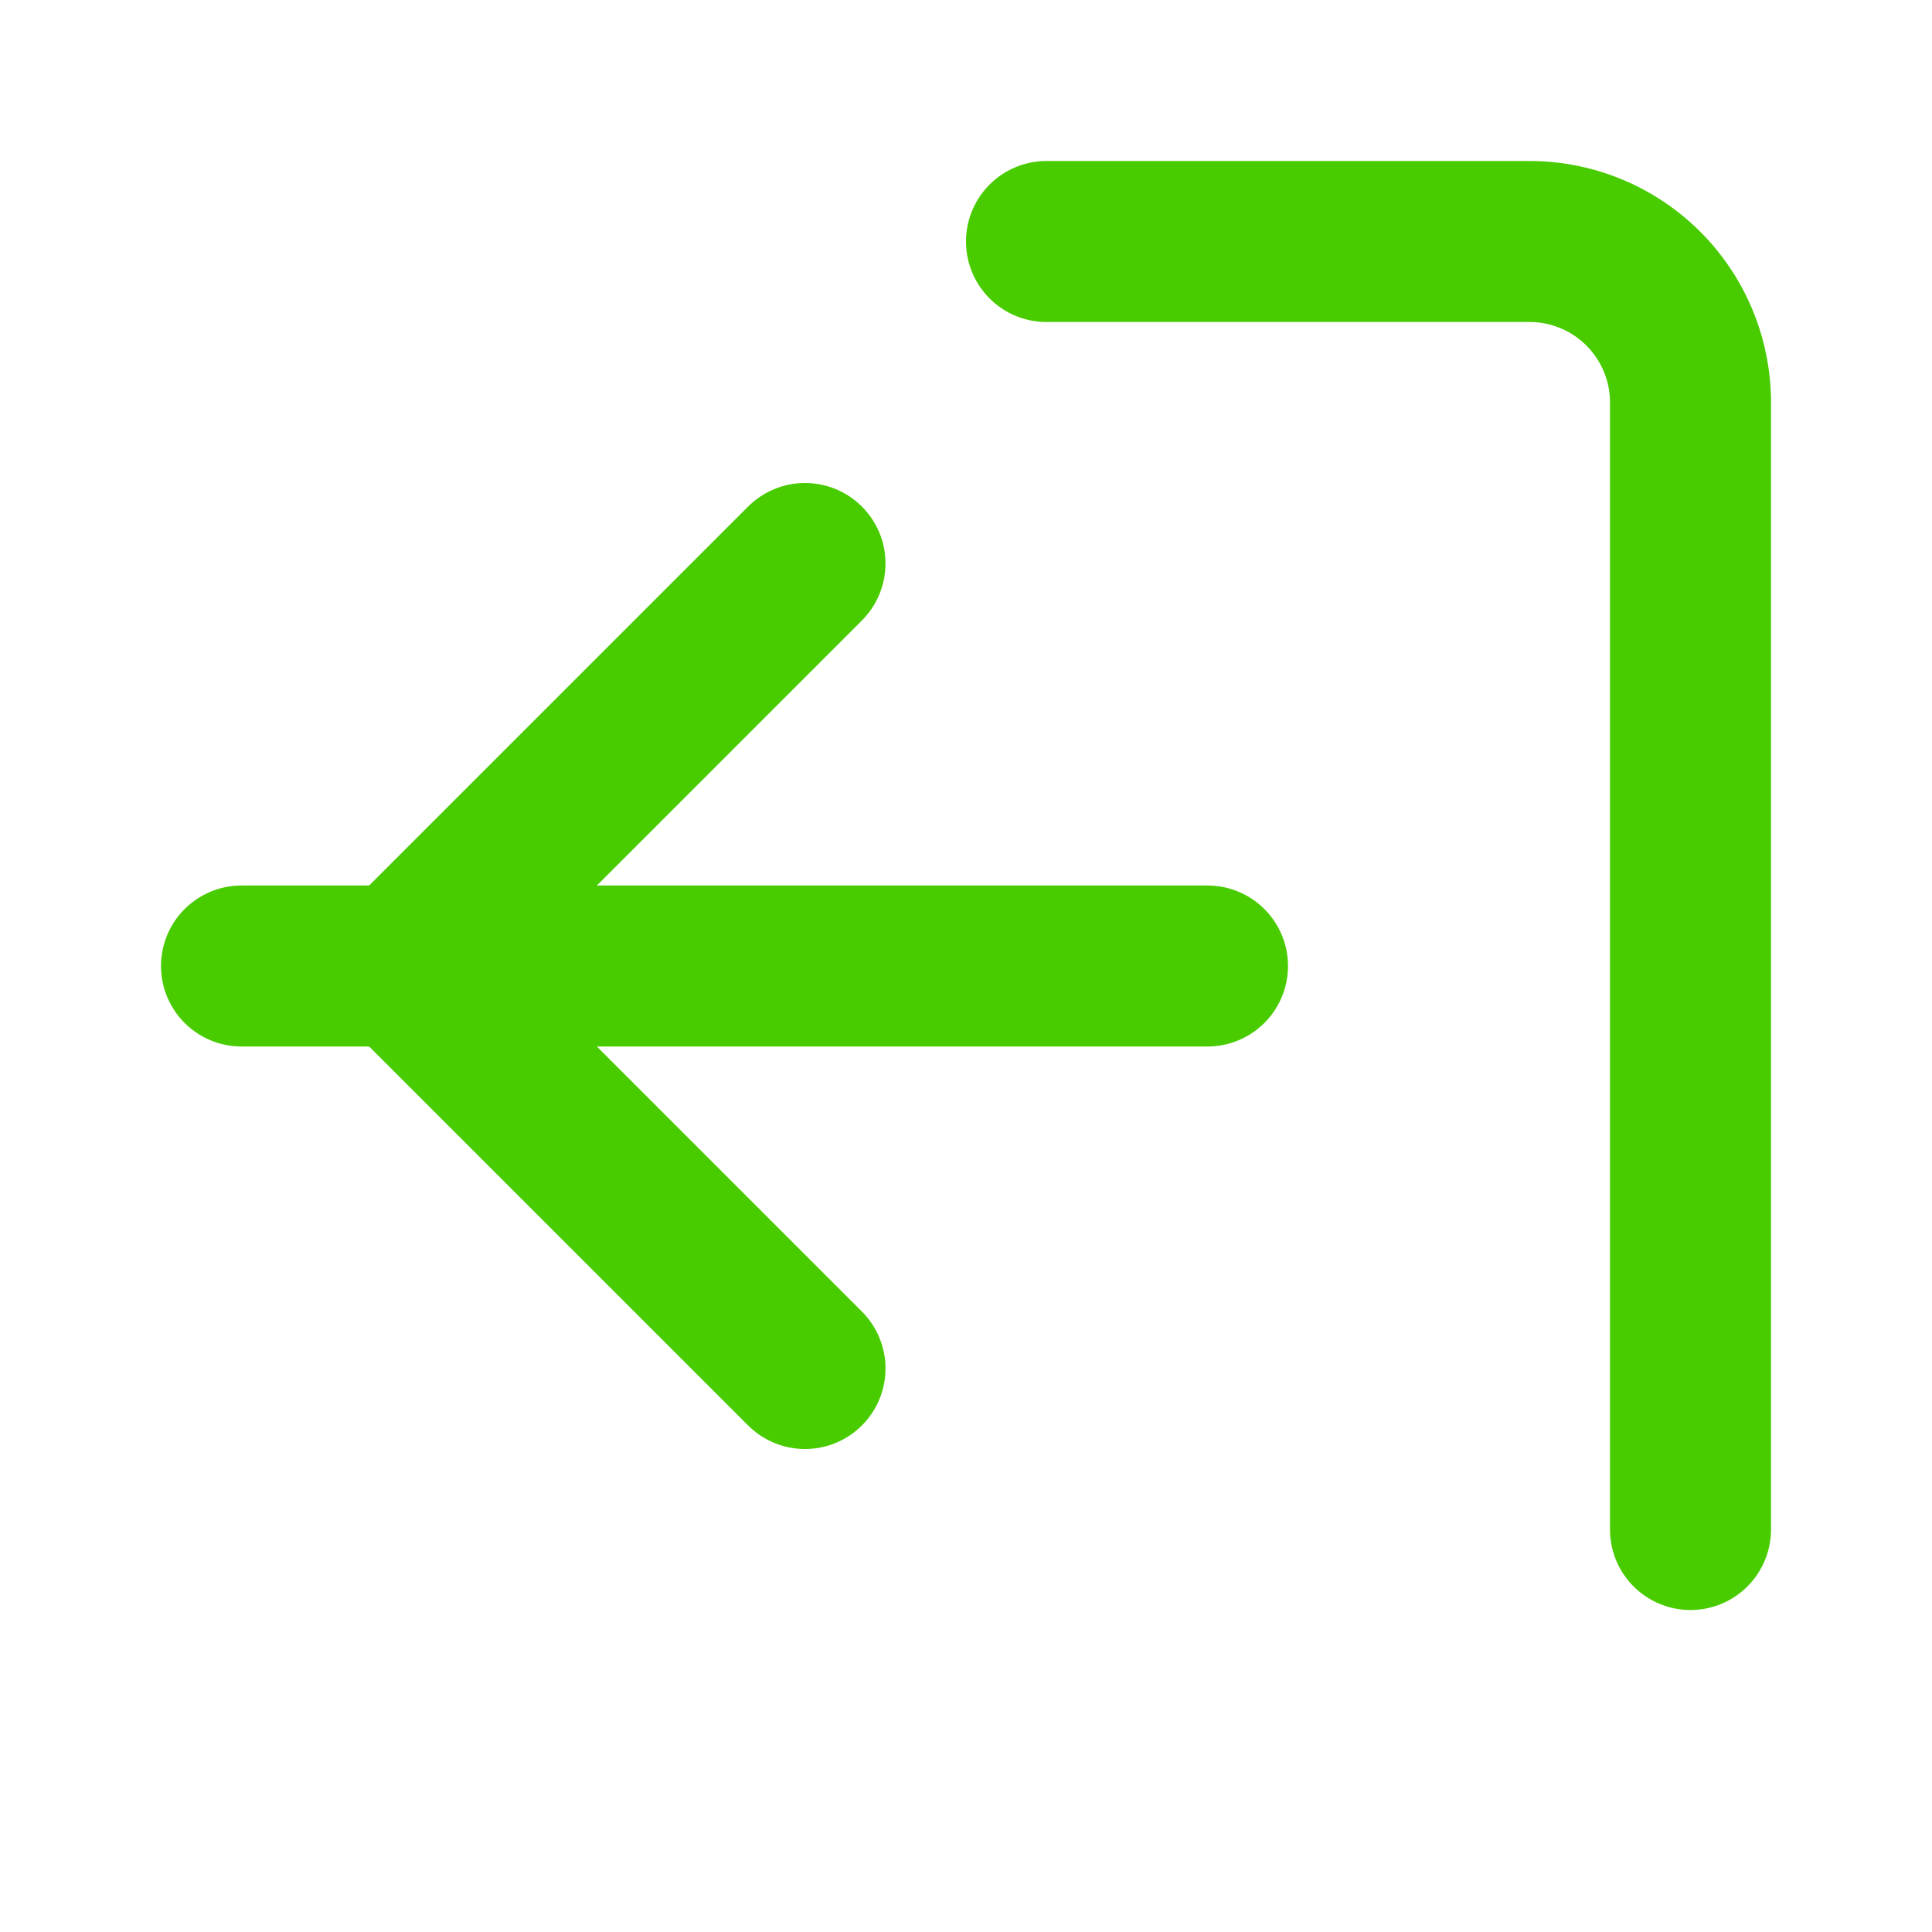 <svg xmlns="http://www.w3.org/2000/svg" width="20" height="20" viewBox="0 0 24 24" fill="none" stroke="#48CC00" stroke-width="2" stroke-linecap="round" stroke-linejoin="round">
  <path d="M10 17l-5-5 5-5"/>
  <path d="M3 12h12"/>
  <path d="M21 19V5a2 2 0 0 0-2-2h-6"/>
</svg>

